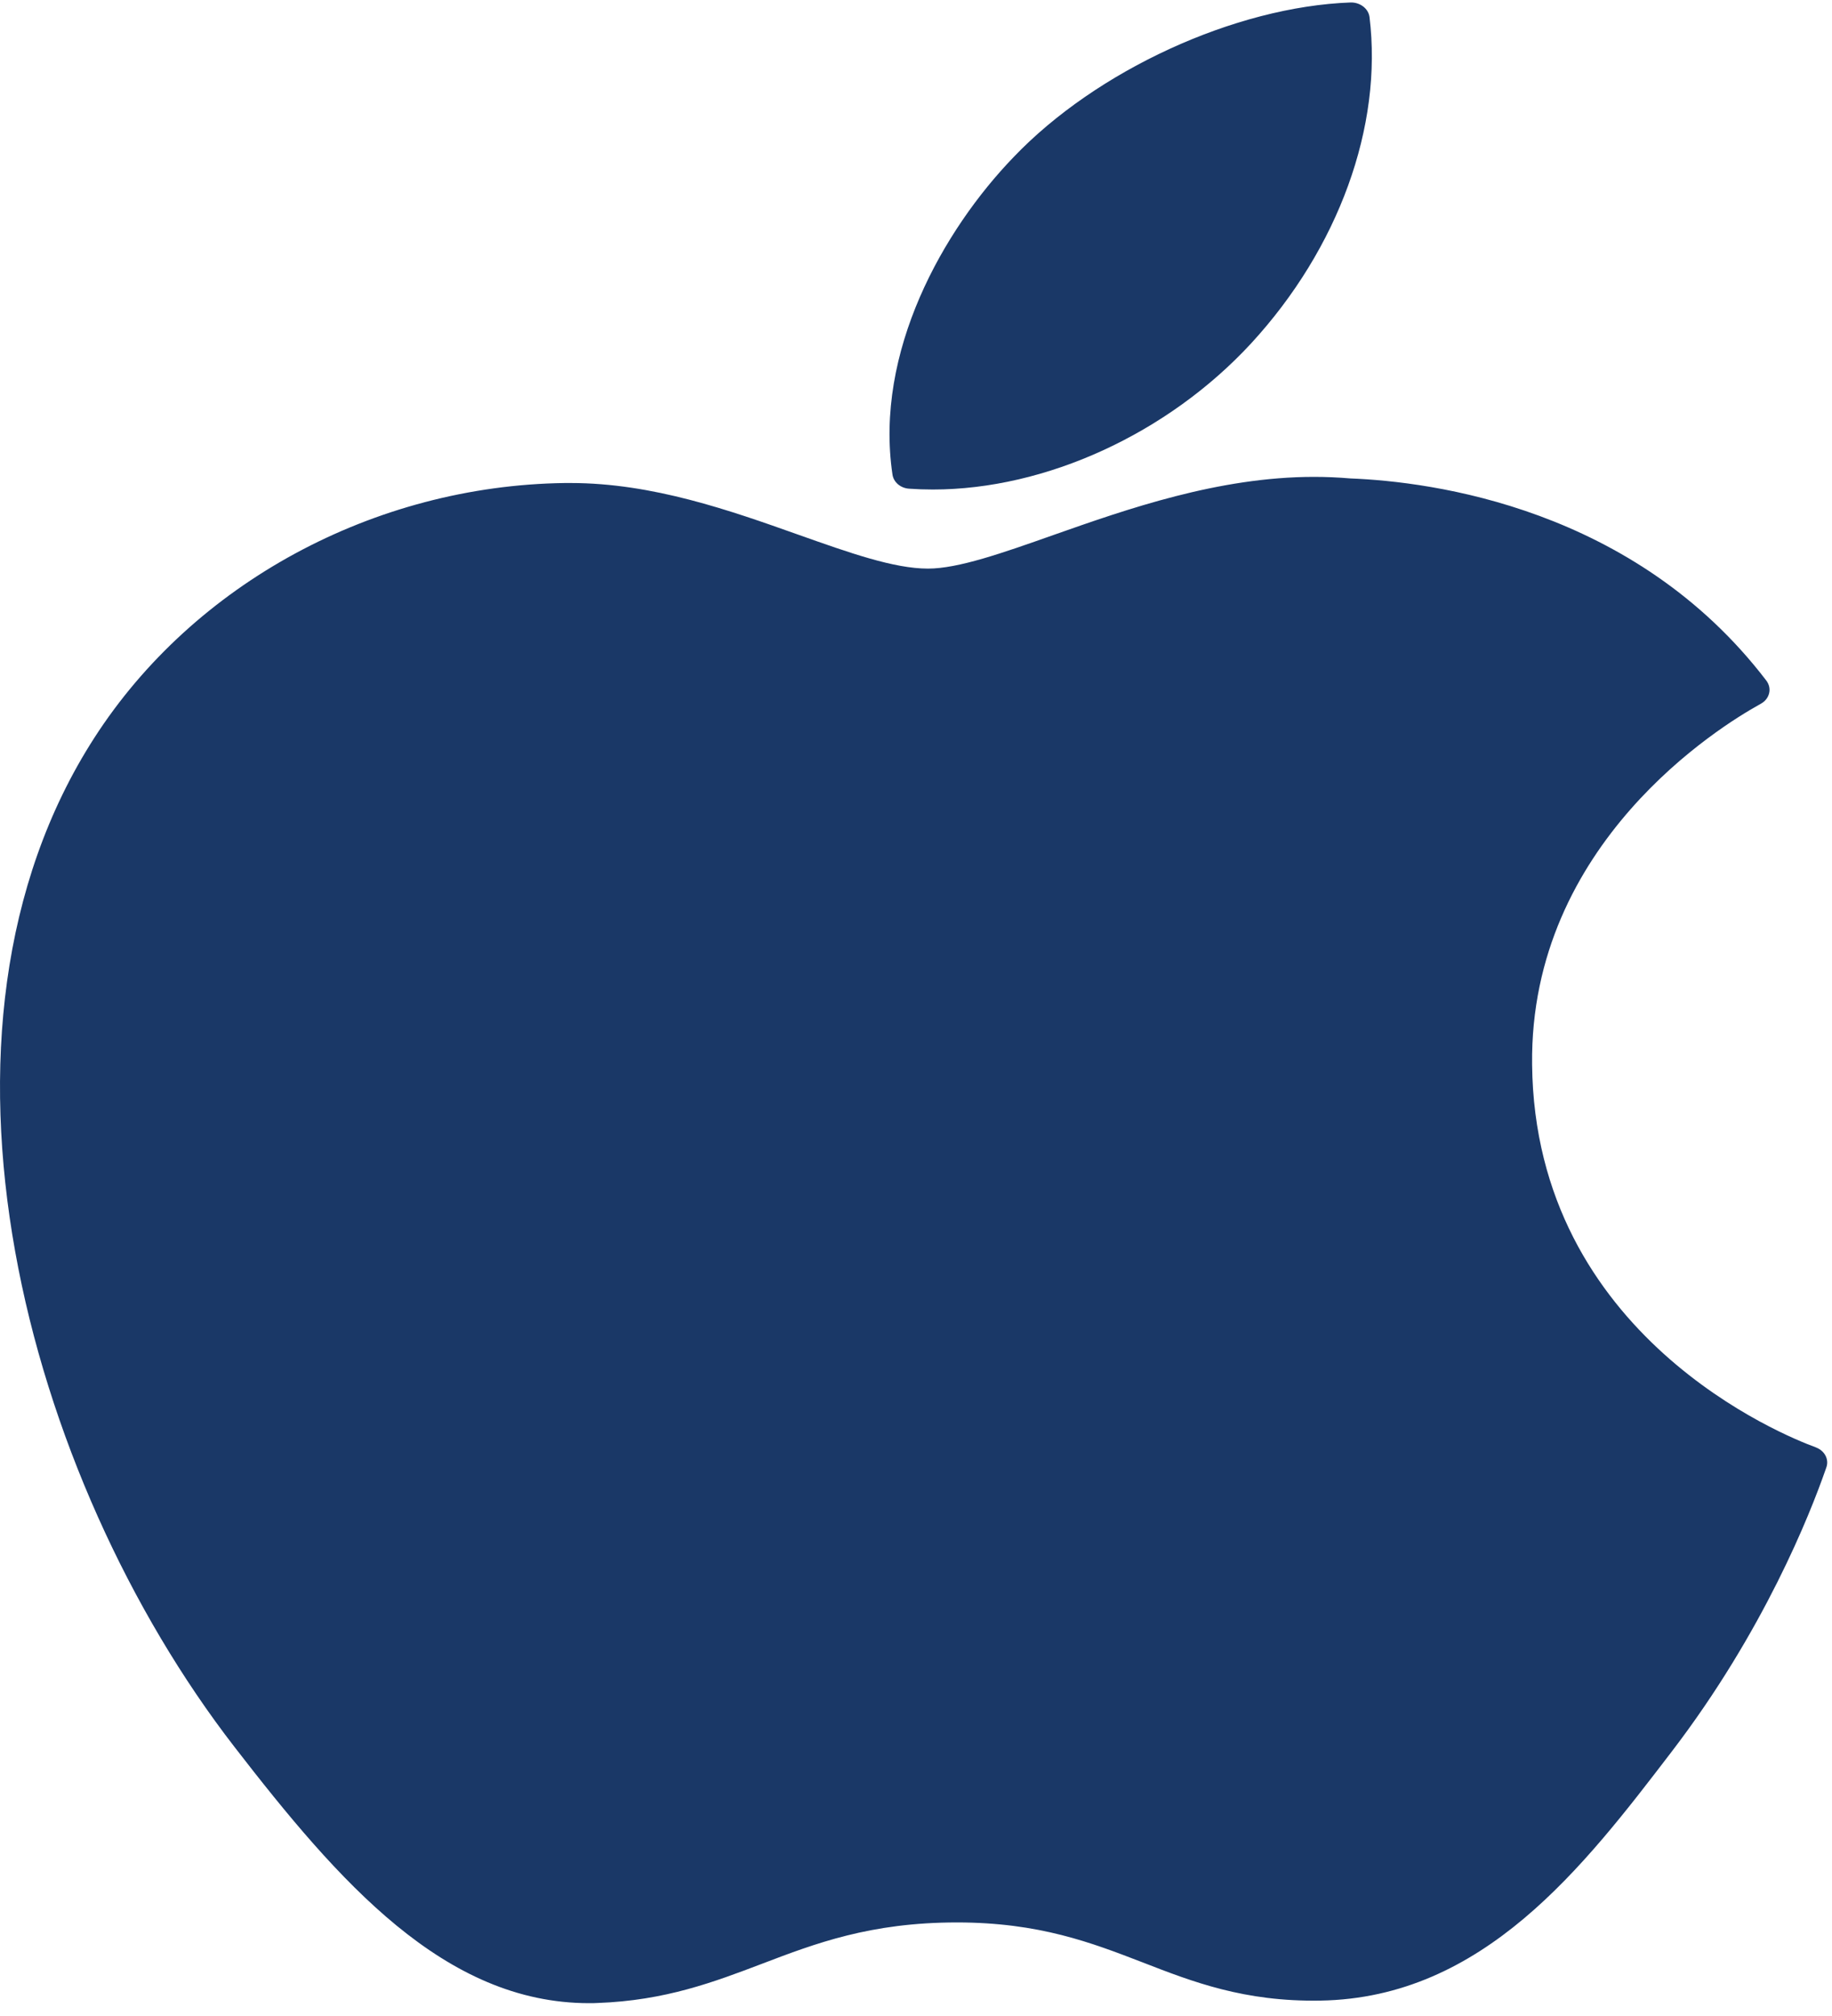 <?xml version="1.0" encoding="UTF-8"?>
<svg width="20px" height="22px" viewBox="0 0 20 22" version="1.1" xmlns="http://www.w3.org/2000/svg" xmlns:xlink="http://www.w3.org/1999/xlink">
    <!-- Generator: Sketch 48.2 (47327) - http://www.bohemiancoding.com/sketch -->
    <title>apple</title>
    <desc>Created with Sketch.</desc>
    <defs></defs>
    <g id="Get-OpenVPN" stroke="none" stroke-width="1" fill="none" fill-rule="evenodd" transform="translate(-797, -245)">
        <g id="mac-logo" transform="translate(797, 244.5)" fill="#1A3867">
            <g id="apple" transform="translate(0, 0.527)">
                <path d="M1.029,8.026 C-1.034,11.229 0.278,16.09 2.56,19.037 C3.699,20.51 4.852,21.833 6.432,21.833 C6.462,21.833 6.491,21.833 6.522,21.831 C7.264,21.805 7.8,21.6 8.319,21.403 C8.901,21.181 9.503,20.952 10.447,20.952 C11.346,20.952 11.919,21.174 12.474,21.388 C13.02,21.6 13.583,21.819 14.415,21.805 C16.194,21.775 17.286,20.348 18.25,19.088 C19.256,17.774 19.76,16.497 19.93,16.01 L19.937,15.99 C19.97,15.904 19.924,15.809 19.831,15.771 C19.828,15.77 19.819,15.766 19.817,15.765 C19.503,15.651 16.755,14.56 16.726,11.588 C16.699,9.173 18.788,7.894 19.207,7.662 L19.226,7.651 C19.272,7.625 19.303,7.584 19.314,7.536 C19.325,7.489 19.313,7.44 19.283,7.4 C17.841,5.513 15.631,5.229 14.742,5.194 C14.613,5.183 14.479,5.177 14.346,5.177 C13.301,5.177 12.3,5.53 11.496,5.813 C10.941,6.009 10.461,6.178 10.131,6.178 C9.759,6.178 9.277,6.007 8.718,5.809 C7.972,5.544 7.125,5.244 6.229,5.244 C6.208,5.244 6.187,5.244 6.166,5.244 C4.083,5.272 2.115,6.338 1.029,8.026 Z" id="Fill-1"></path>
                <path d="M14.744,1.2119754e-15 C13.482,0.046 11.969,0.741 11.065,1.688 C10.296,2.485 9.545,3.813 9.743,5.151 C9.755,5.235 9.831,5.3 9.925,5.306 C10.01,5.312 10.098,5.315 10.184,5.315 C11.418,5.315 12.748,4.705 13.657,3.722 C14.613,2.684 15.097,1.352 14.951,0.159 C14.939,0.066 14.847,-0.003 14.744,1.2119754e-15 Z" id="Fill-3"></path>
            </g>
        </g>
    </g>
</svg>